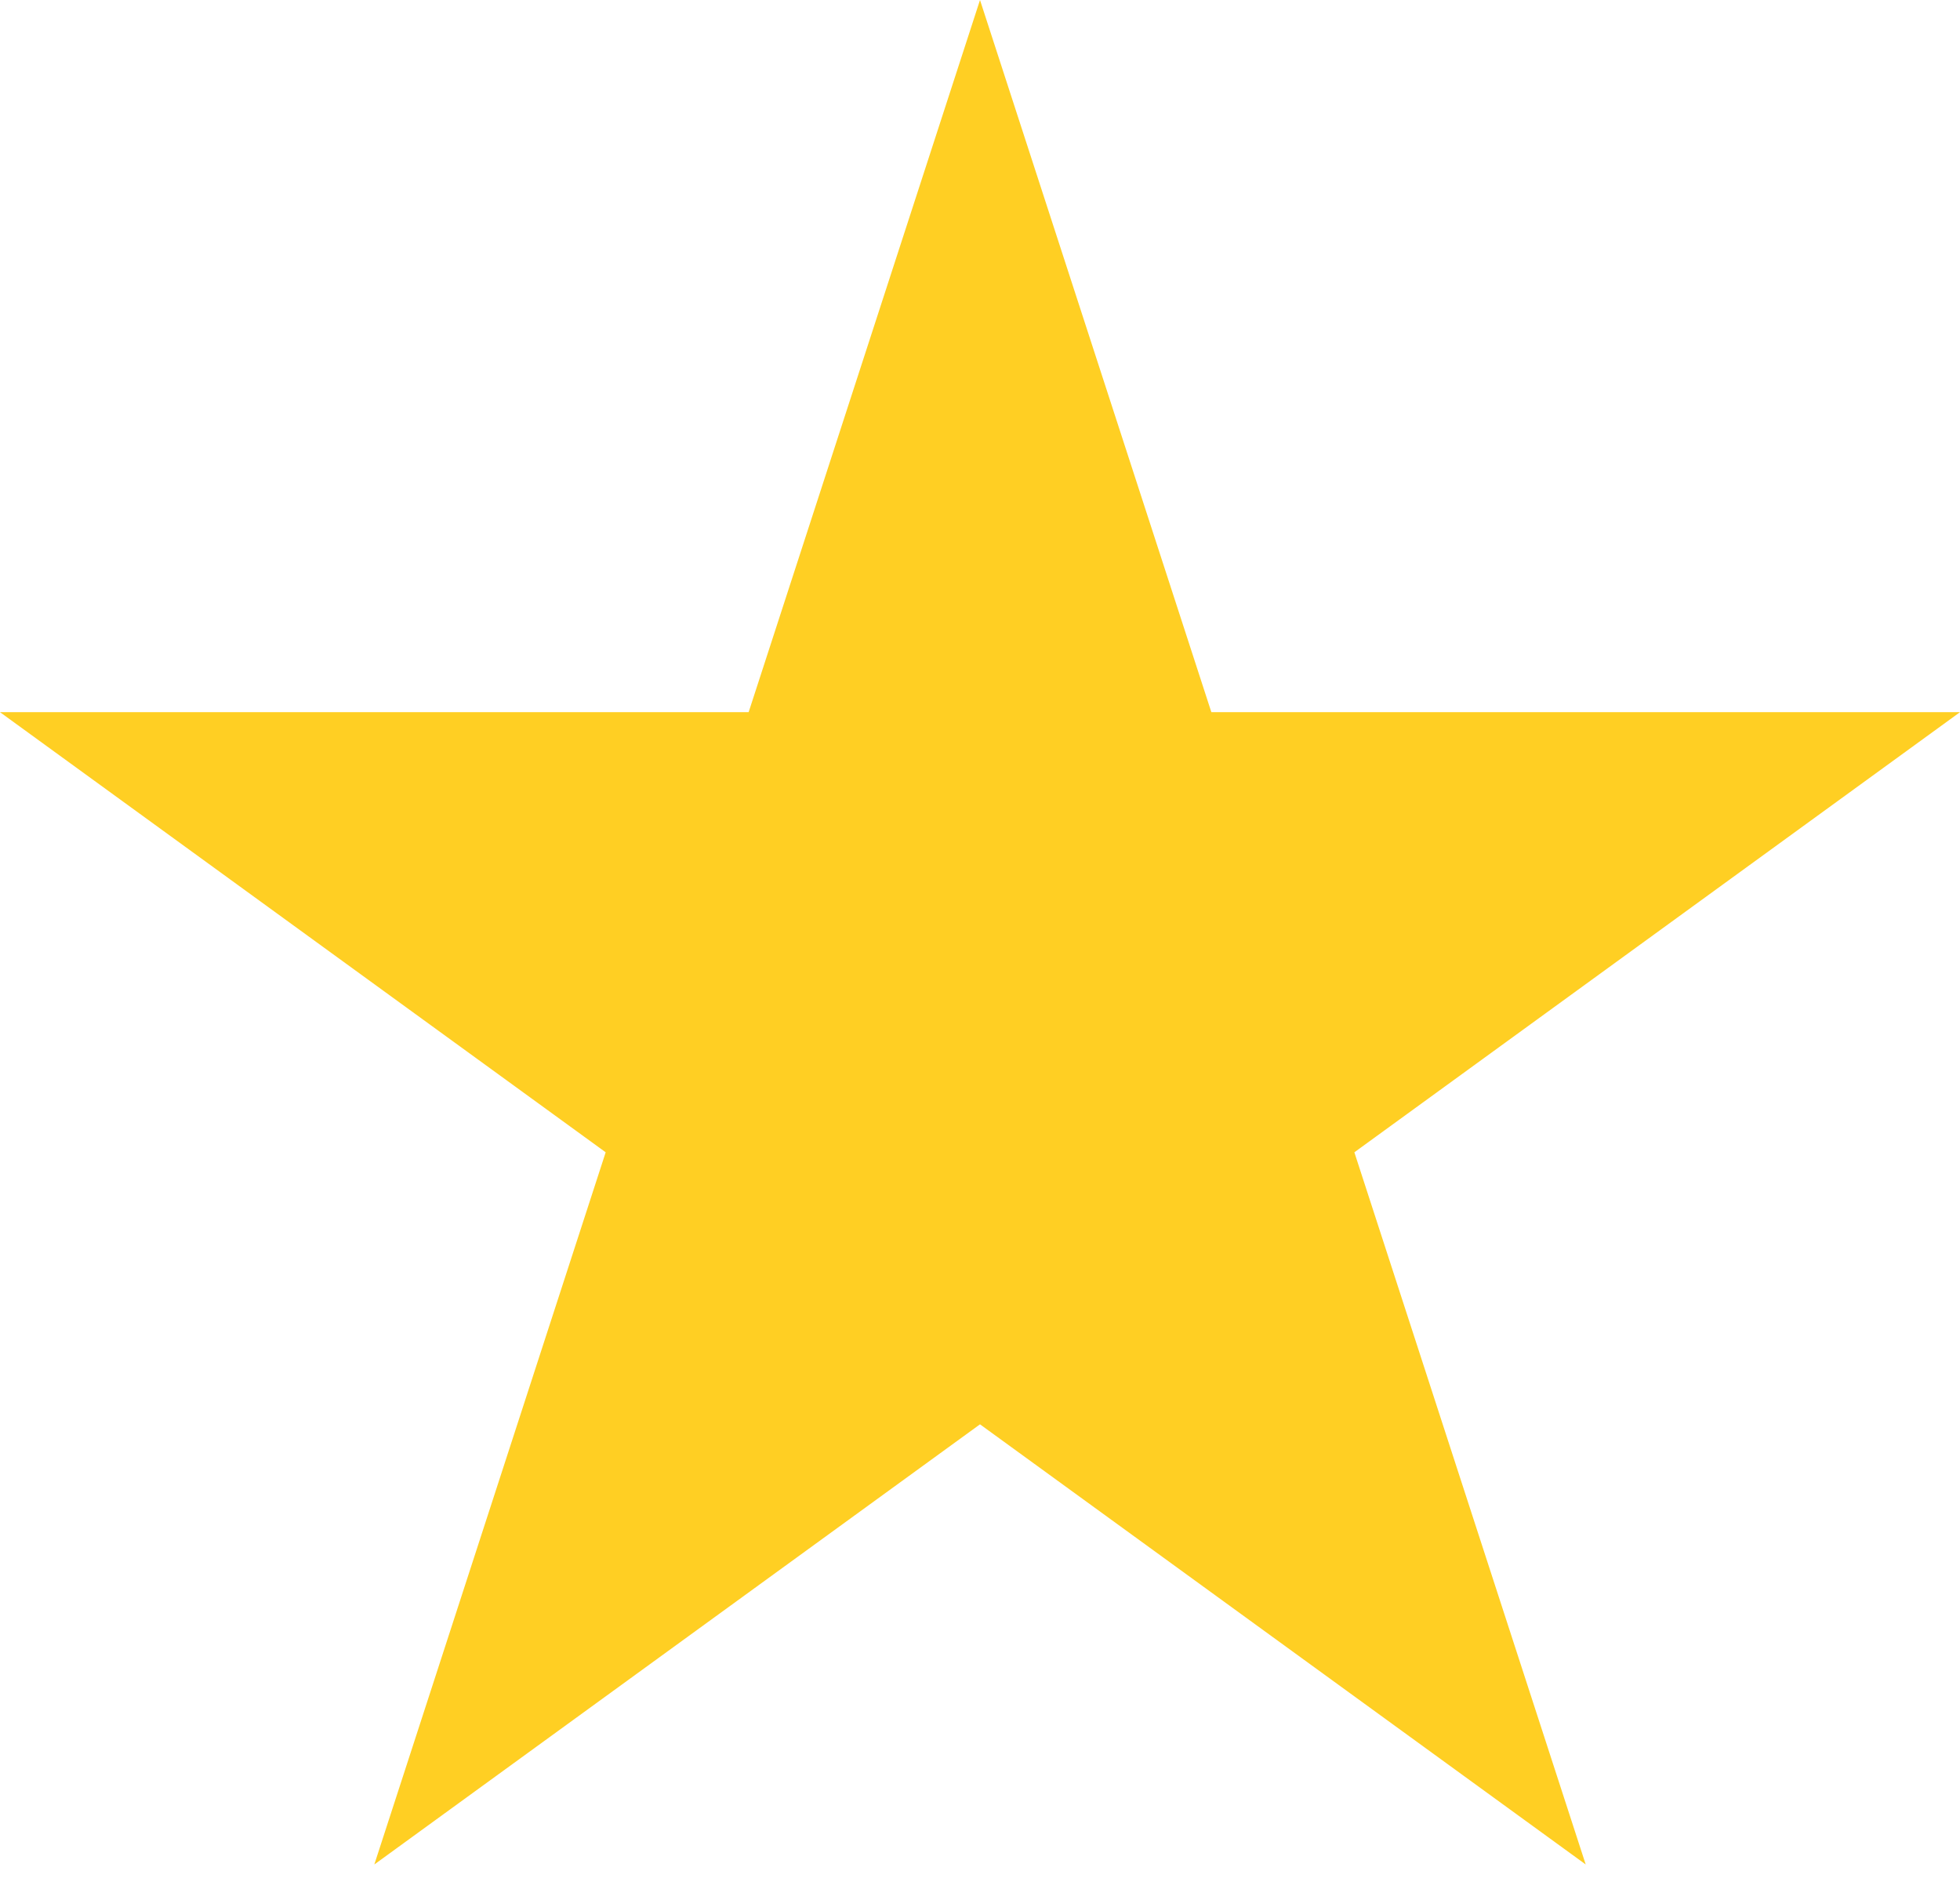 <?xml version="1.0" encoding="UTF-8"?> <svg xmlns="http://www.w3.org/2000/svg" width="55" height="53" viewBox="0 0 55 53" fill="none"> <path d="M27.5 0L33.992 19.98H55.001L38.005 32.329L44.497 52.31L27.5 39.961L10.504 52.31L16.996 32.329L-0.001 19.98H21.008L27.5 0Z" fill="#FFCF23"></path> </svg> 